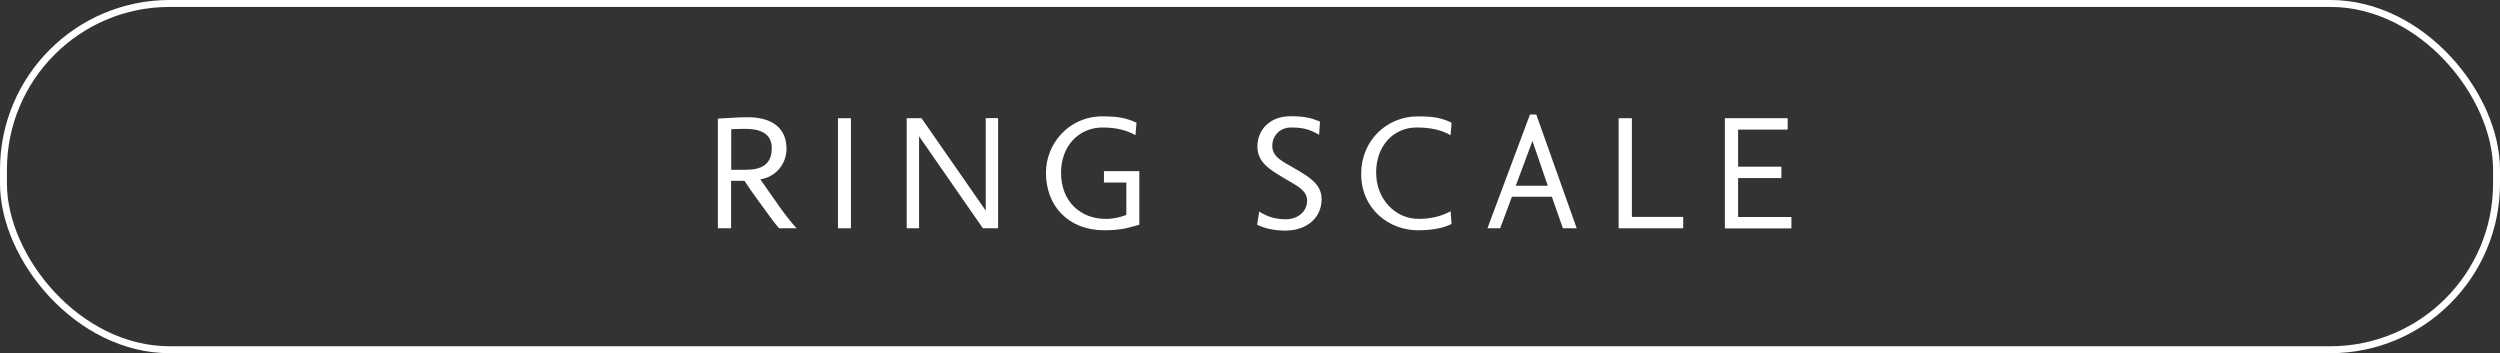 <?xml version="1.0" encoding="UTF-8"?><svg id="_レイヤー_2" xmlns="http://www.w3.org/2000/svg" viewBox="0 0 202.16 28.56"><rect x="0" y="0" width="202.16" height="28.56" fill="#333333" stroke="none"/><defs><style>.cls-1{fill:none;stroke:#fff;stroke-miterlimit:10;stroke-width:.56px;}.cls-2{fill:#fff;stroke-width:0px;}</style></defs><g id="layout"><path class="cls-2" d="M63,18.46c-.34-.39-.65-.81-.95-1.23-.62-.86-1.27-1.71-1.85-2.61h-1.08v3.84h-1.07v-8.87c.8-.04,1.61-.11,2.42-.11,1.67,0,3.13.66,3.13,2.55,0,1.24-.88,2.29-2.12,2.47l1.62,2.31c.41.57.84,1.13,1.32,1.65h-1.43ZM60.3,10.42c-.39,0-.78.01-1.17.03v3.28h1.15c1.24,0,2.13-.38,2.13-1.76,0-1.24-1.05-1.55-2.11-1.55Z"/><path class="cls-2" d="M67.76,18.46v-8.9h1.05v8.9h-1.05Z"/><path class="cls-2" d="M79.48,18.46l-5.16-7.44v7.44h-1v-8.9h1.2l5.19,7.47v-7.48h1v8.91h-1.23Z"/><path class="cls-2" d="M91.06,18.46c-.42.08-.95.16-1.73.16-3,0-4.75-2.01-4.75-4.65,0-2.36,1.86-4.56,4.55-4.56,1.38,0,1.96.15,2.77.51l-.08,1.01c-.77-.43-1.63-.62-2.66-.62-1.93,0-3.36,1.5-3.36,3.66,0,2.34,1.59,3.73,3.61,3.73.65,0,1.16-.13,1.67-.32v-2.62h-1.81v-.92h2.86v4.33c-.35.09-.66.2-1.07.28Z"/><path class="cls-2" d="M104.06,18.65c-.99,0-1.7-.15-2.4-.47l.16-1.07c.69.42,1.28.62,2.19.62s1.69-.62,1.69-1.49-.86-1.23-1.69-1.73l-.3-.18c-1.01-.61-2.03-1.21-2.03-2.47,0-1.38,1.01-2.46,2.67-2.46,1.16,0,1.67.14,2.39.43l-.07,1.07c-.77-.46-1.38-.59-2.26-.59-1.01,0-1.53.77-1.53,1.47,0,.95.9,1.3,1.76,1.81l.2.12c1.03.61,2.03,1.19,2.03,2.39,0,1.69-1.44,2.54-2.82,2.54Z"/><path class="cls-2" d="M114.63,18.62c-2.2,0-4.56-1.62-4.56-4.58,0-2.59,1.98-4.63,4.6-4.63,1.36,0,1.97.16,2.71.51l-.08,1.01c-.81-.45-1.66-.62-2.77-.62-1.76,0-3.25,1.39-3.25,3.65,0,2.13,1.53,3.74,3.44,3.74.88,0,1.76-.17,2.58-.62l.08,1.03c-.73.37-1.65.51-2.75.51Z"/><path class="cls-2" d="M126.38,18.46l-.89-2.55h-3.23l-.95,2.55h-1.03l3.44-9.2h.51l3.27,9.2h-1.13ZM123.92,11.4l-1.35,3.62h2.59l-1.24-3.62Z"/><path class="cls-2" d="M130.89,18.46v-8.9h1.07v7.98h4.15v.92h-5.21Z"/><path class="cls-2" d="M139.48,18.46v-8.9h5.08v.92h-4.01v3h3.5v.92h-3.5v3.15h4.31v.92h-5.37Z"/><rect class="cls-1" x=".28" y=".28" width="201.6" height="28" rx="13.44" ry="13.44"/></g></svg>